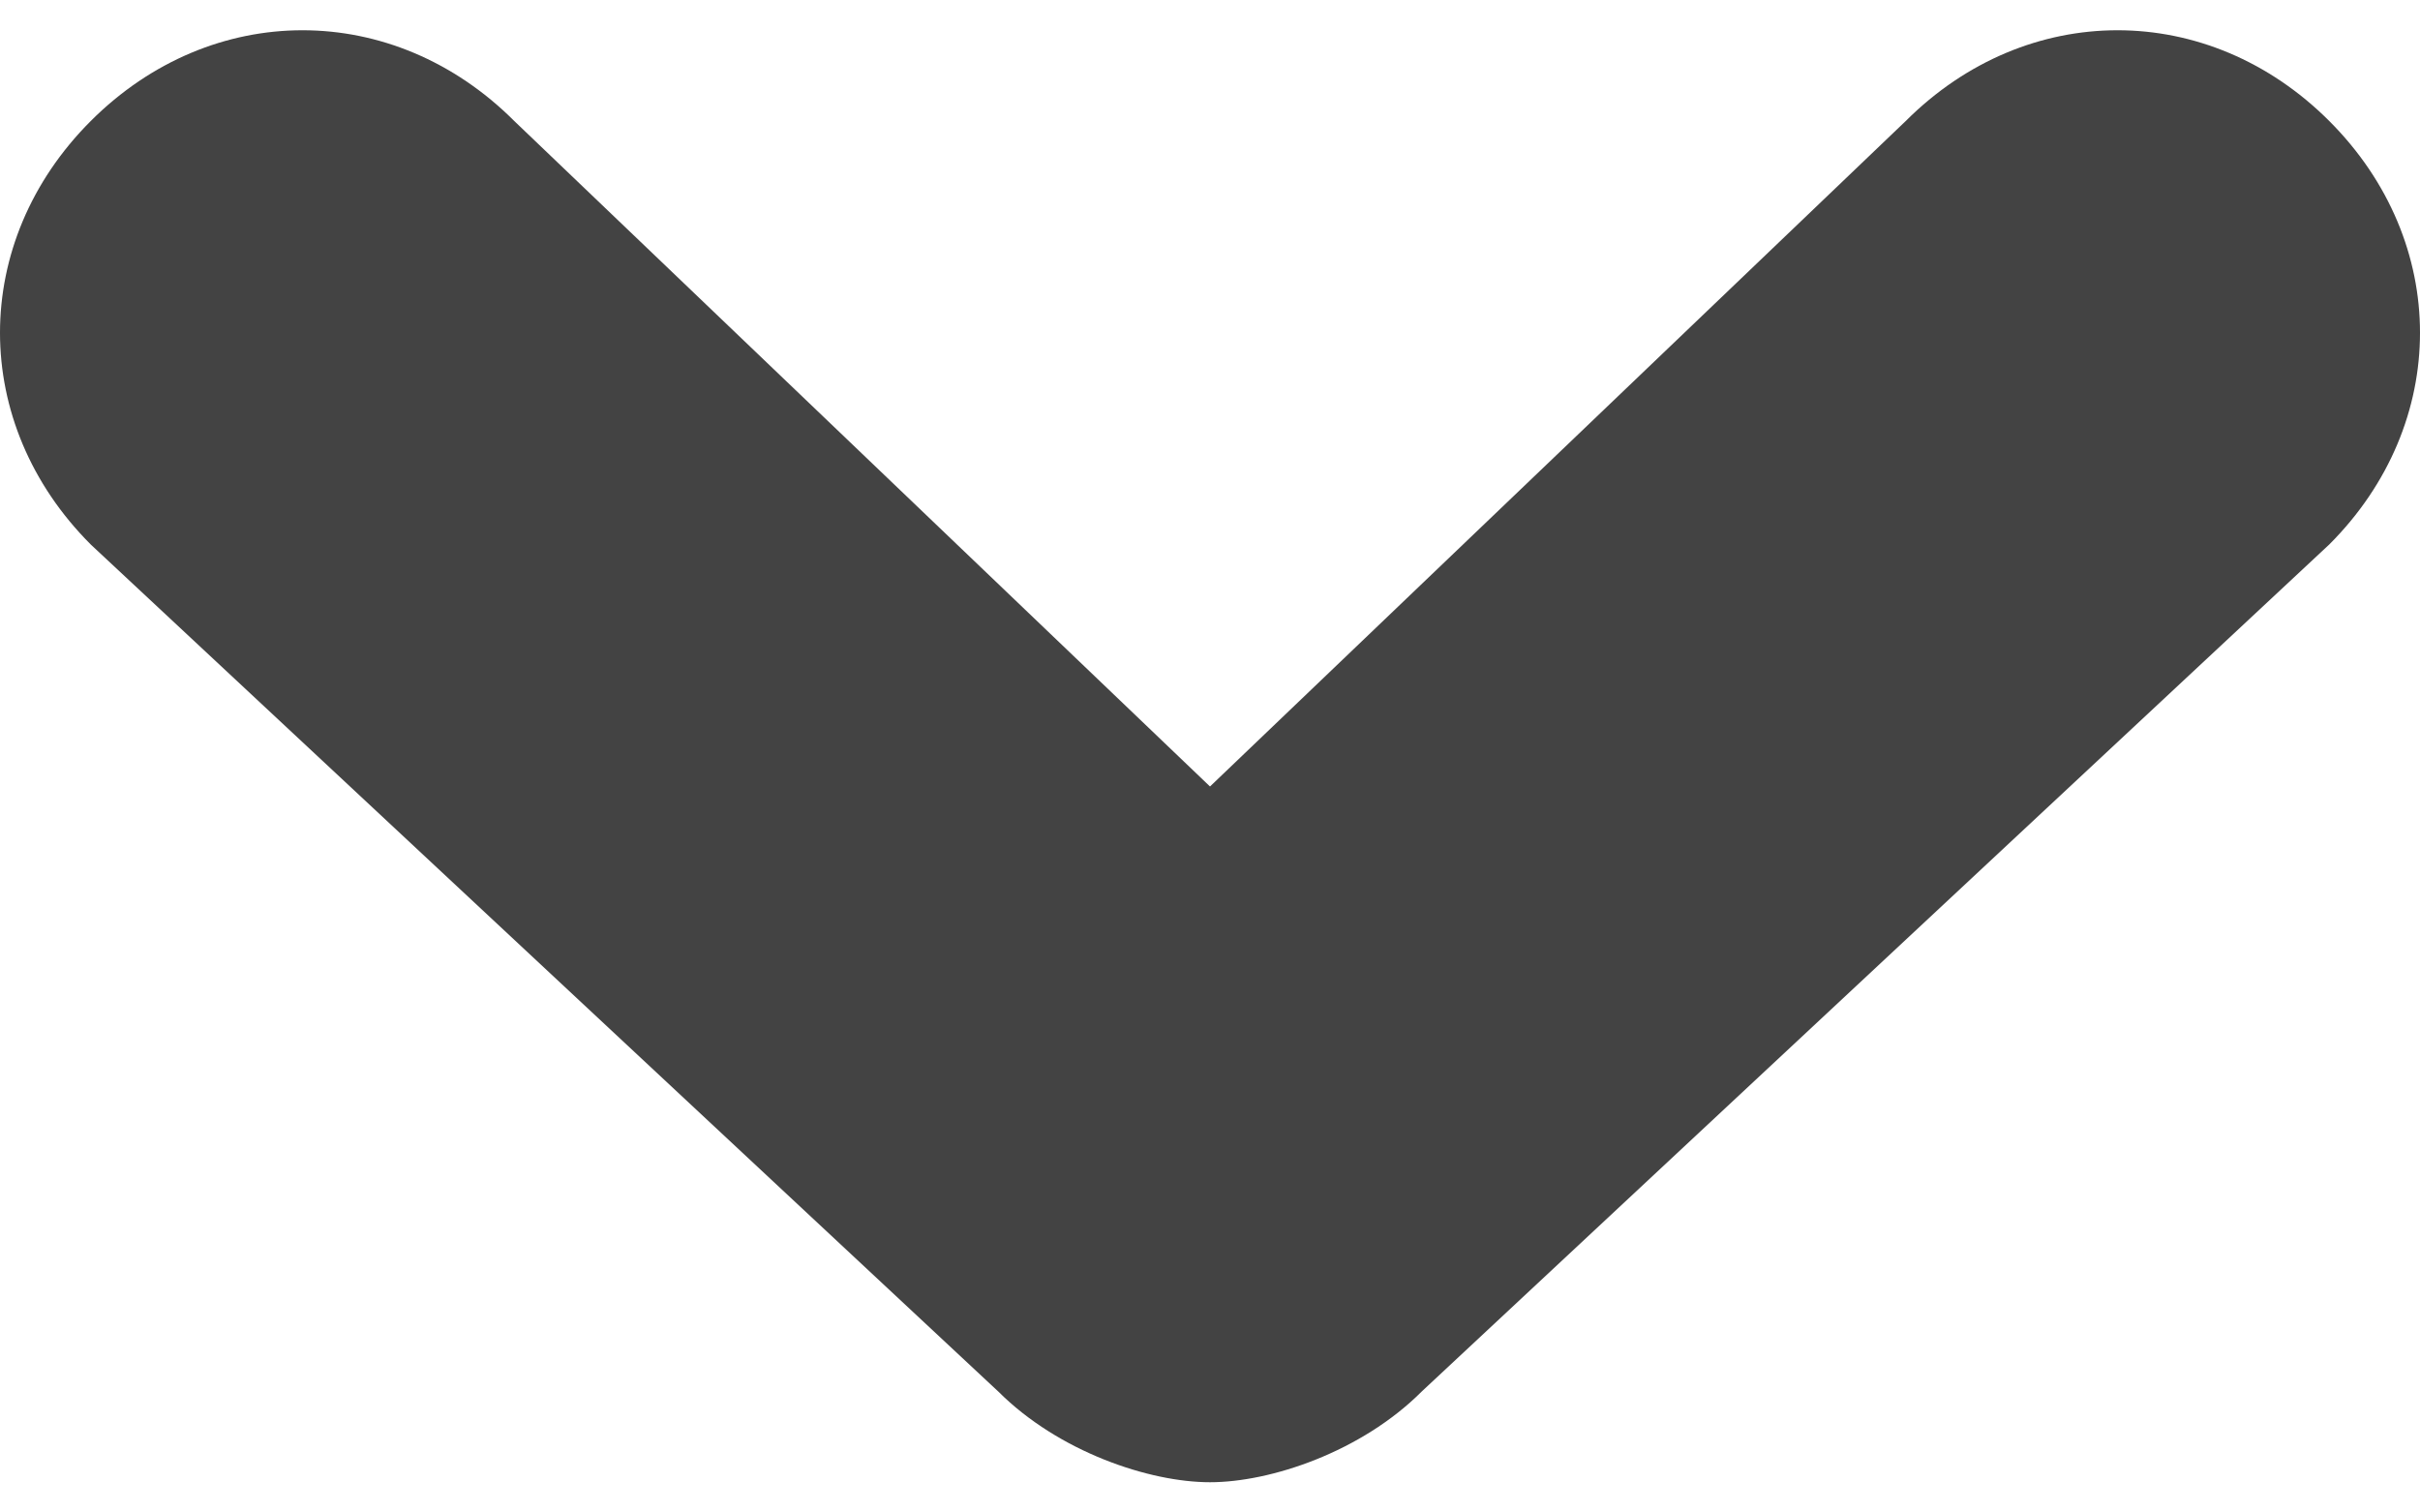 <?xml version="1.0" encoding="utf-8"?>
<!-- Generator: Adobe Illustrator 22.0.0, SVG Export Plug-In . SVG Version: 6.00 Build 0)  -->
<svg version="1.1" id="Layer_1" xmlns="http://www.w3.org/2000/svg" xmlns:xlink="http://www.w3.org/1999/xlink" x="0px" y="0px"
	 viewBox="0 0 8 5" style="enable-background:new 0 0 8 5;" xml:space="preserve">
<style type="text/css">
	.st0{fill:#434343;}
</style>
<path class="st0" d="M7.7,0.4C7.3,0,6.7,0,6.3,0.4L4,2.6v0L1.7,0.4C1.3,0,0.7,0,0.3,0.4c-0.4,0.4-0.4,1,0,1.4l3,2.8
	C3.5,4.8,3.8,4.9,4,4.9c0.2,0,0.5-0.1,0.7-0.3l3-2.8C8.1,1.4,8.1,0.8,7.7,0.4z"/>
</svg>
